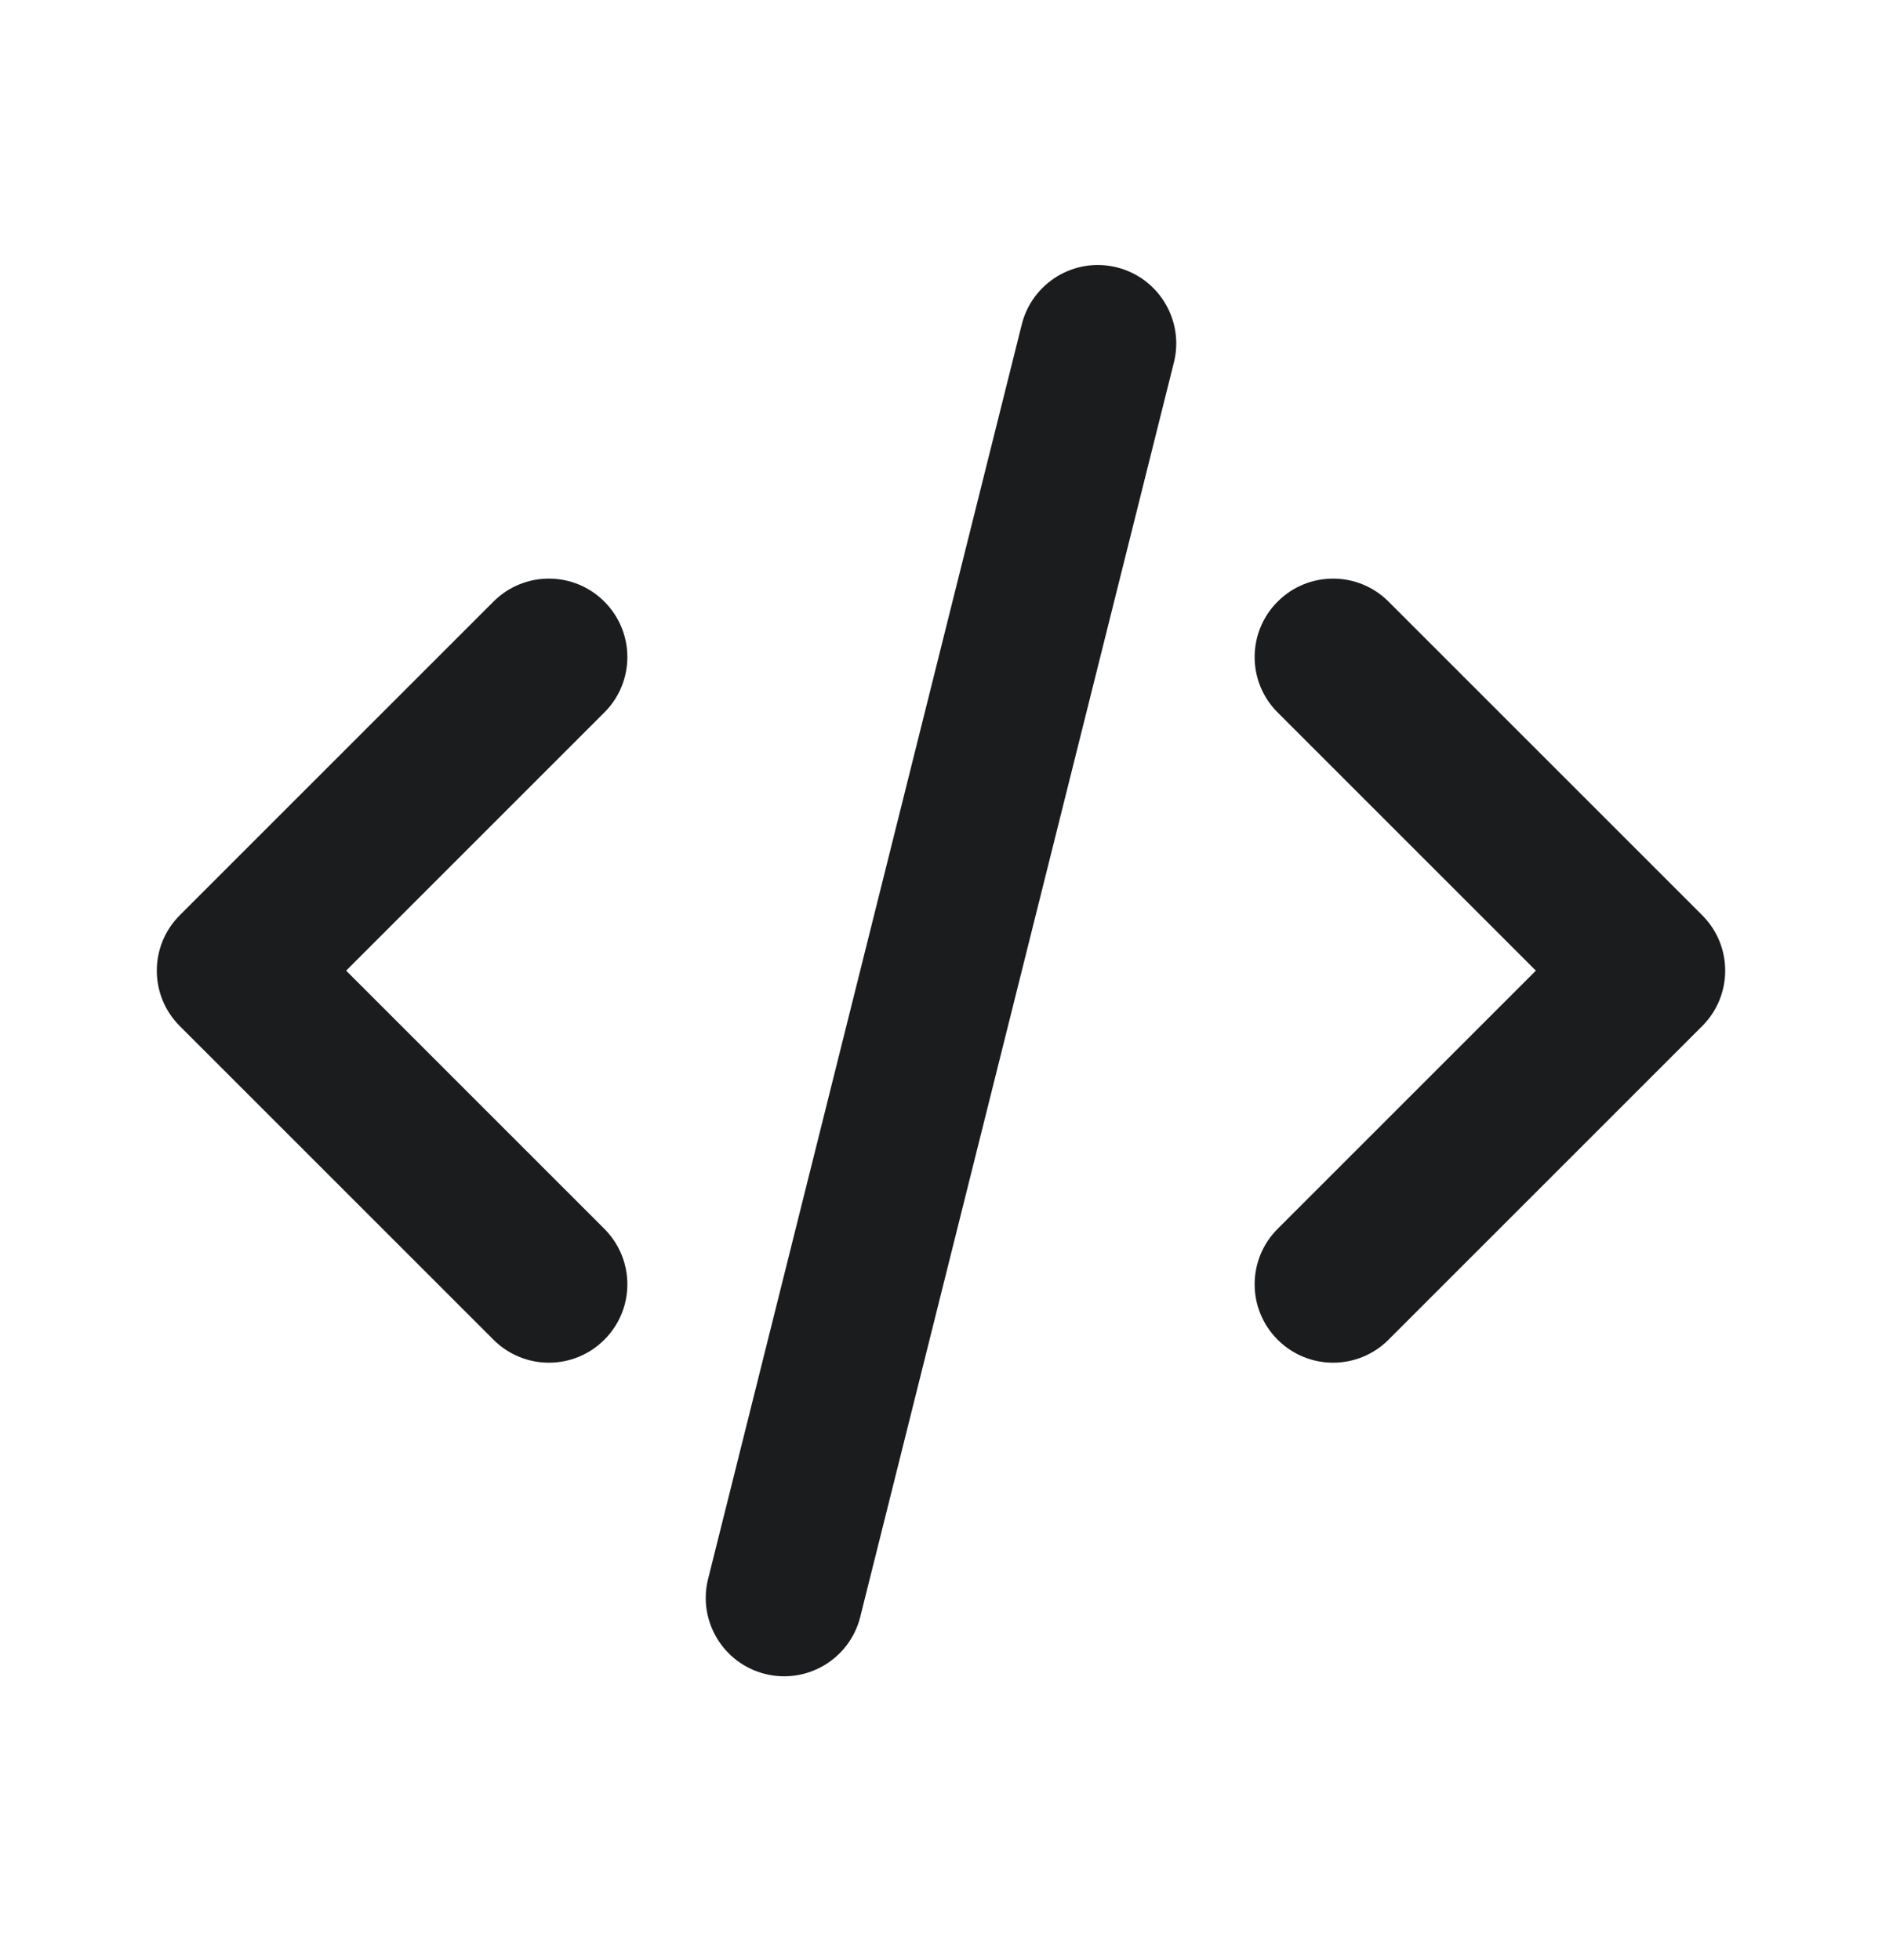 <svg width="24" height="25" viewBox="0 0 24 25" fill="none" xmlns="http://www.w3.org/2000/svg">
<path fill-rule="evenodd" clip-rule="evenodd" d="M14.242 3.41C14.778 3.544 15.104 4.087 14.97 4.623L10.97 20.623C10.836 21.158 10.293 21.484 9.757 21.35C9.222 21.216 8.896 20.673 9.03 20.138L13.03 4.138C13.164 3.602 13.707 3.276 14.242 3.41ZM7.707 7.673C8.098 8.064 8.098 8.697 7.707 9.087L4.414 12.38L7.707 15.673C8.098 16.064 8.098 16.697 7.707 17.087C7.317 17.478 6.683 17.478 6.293 17.087L2.293 13.087C1.902 12.697 1.902 12.063 2.293 11.673L6.293 7.673C6.683 7.282 7.317 7.282 7.707 7.673ZM16.293 7.673C16.683 7.282 17.317 7.282 17.707 7.673L21.707 11.673C22.098 12.063 22.098 12.697 21.707 13.087L17.707 17.087C17.317 17.478 16.683 17.478 16.293 17.087C15.902 16.697 15.902 16.064 16.293 15.673L19.586 12.38L16.293 9.087C15.902 8.697 15.902 8.064 16.293 7.673Z" fill="#1B1C1E"/>
</svg>
